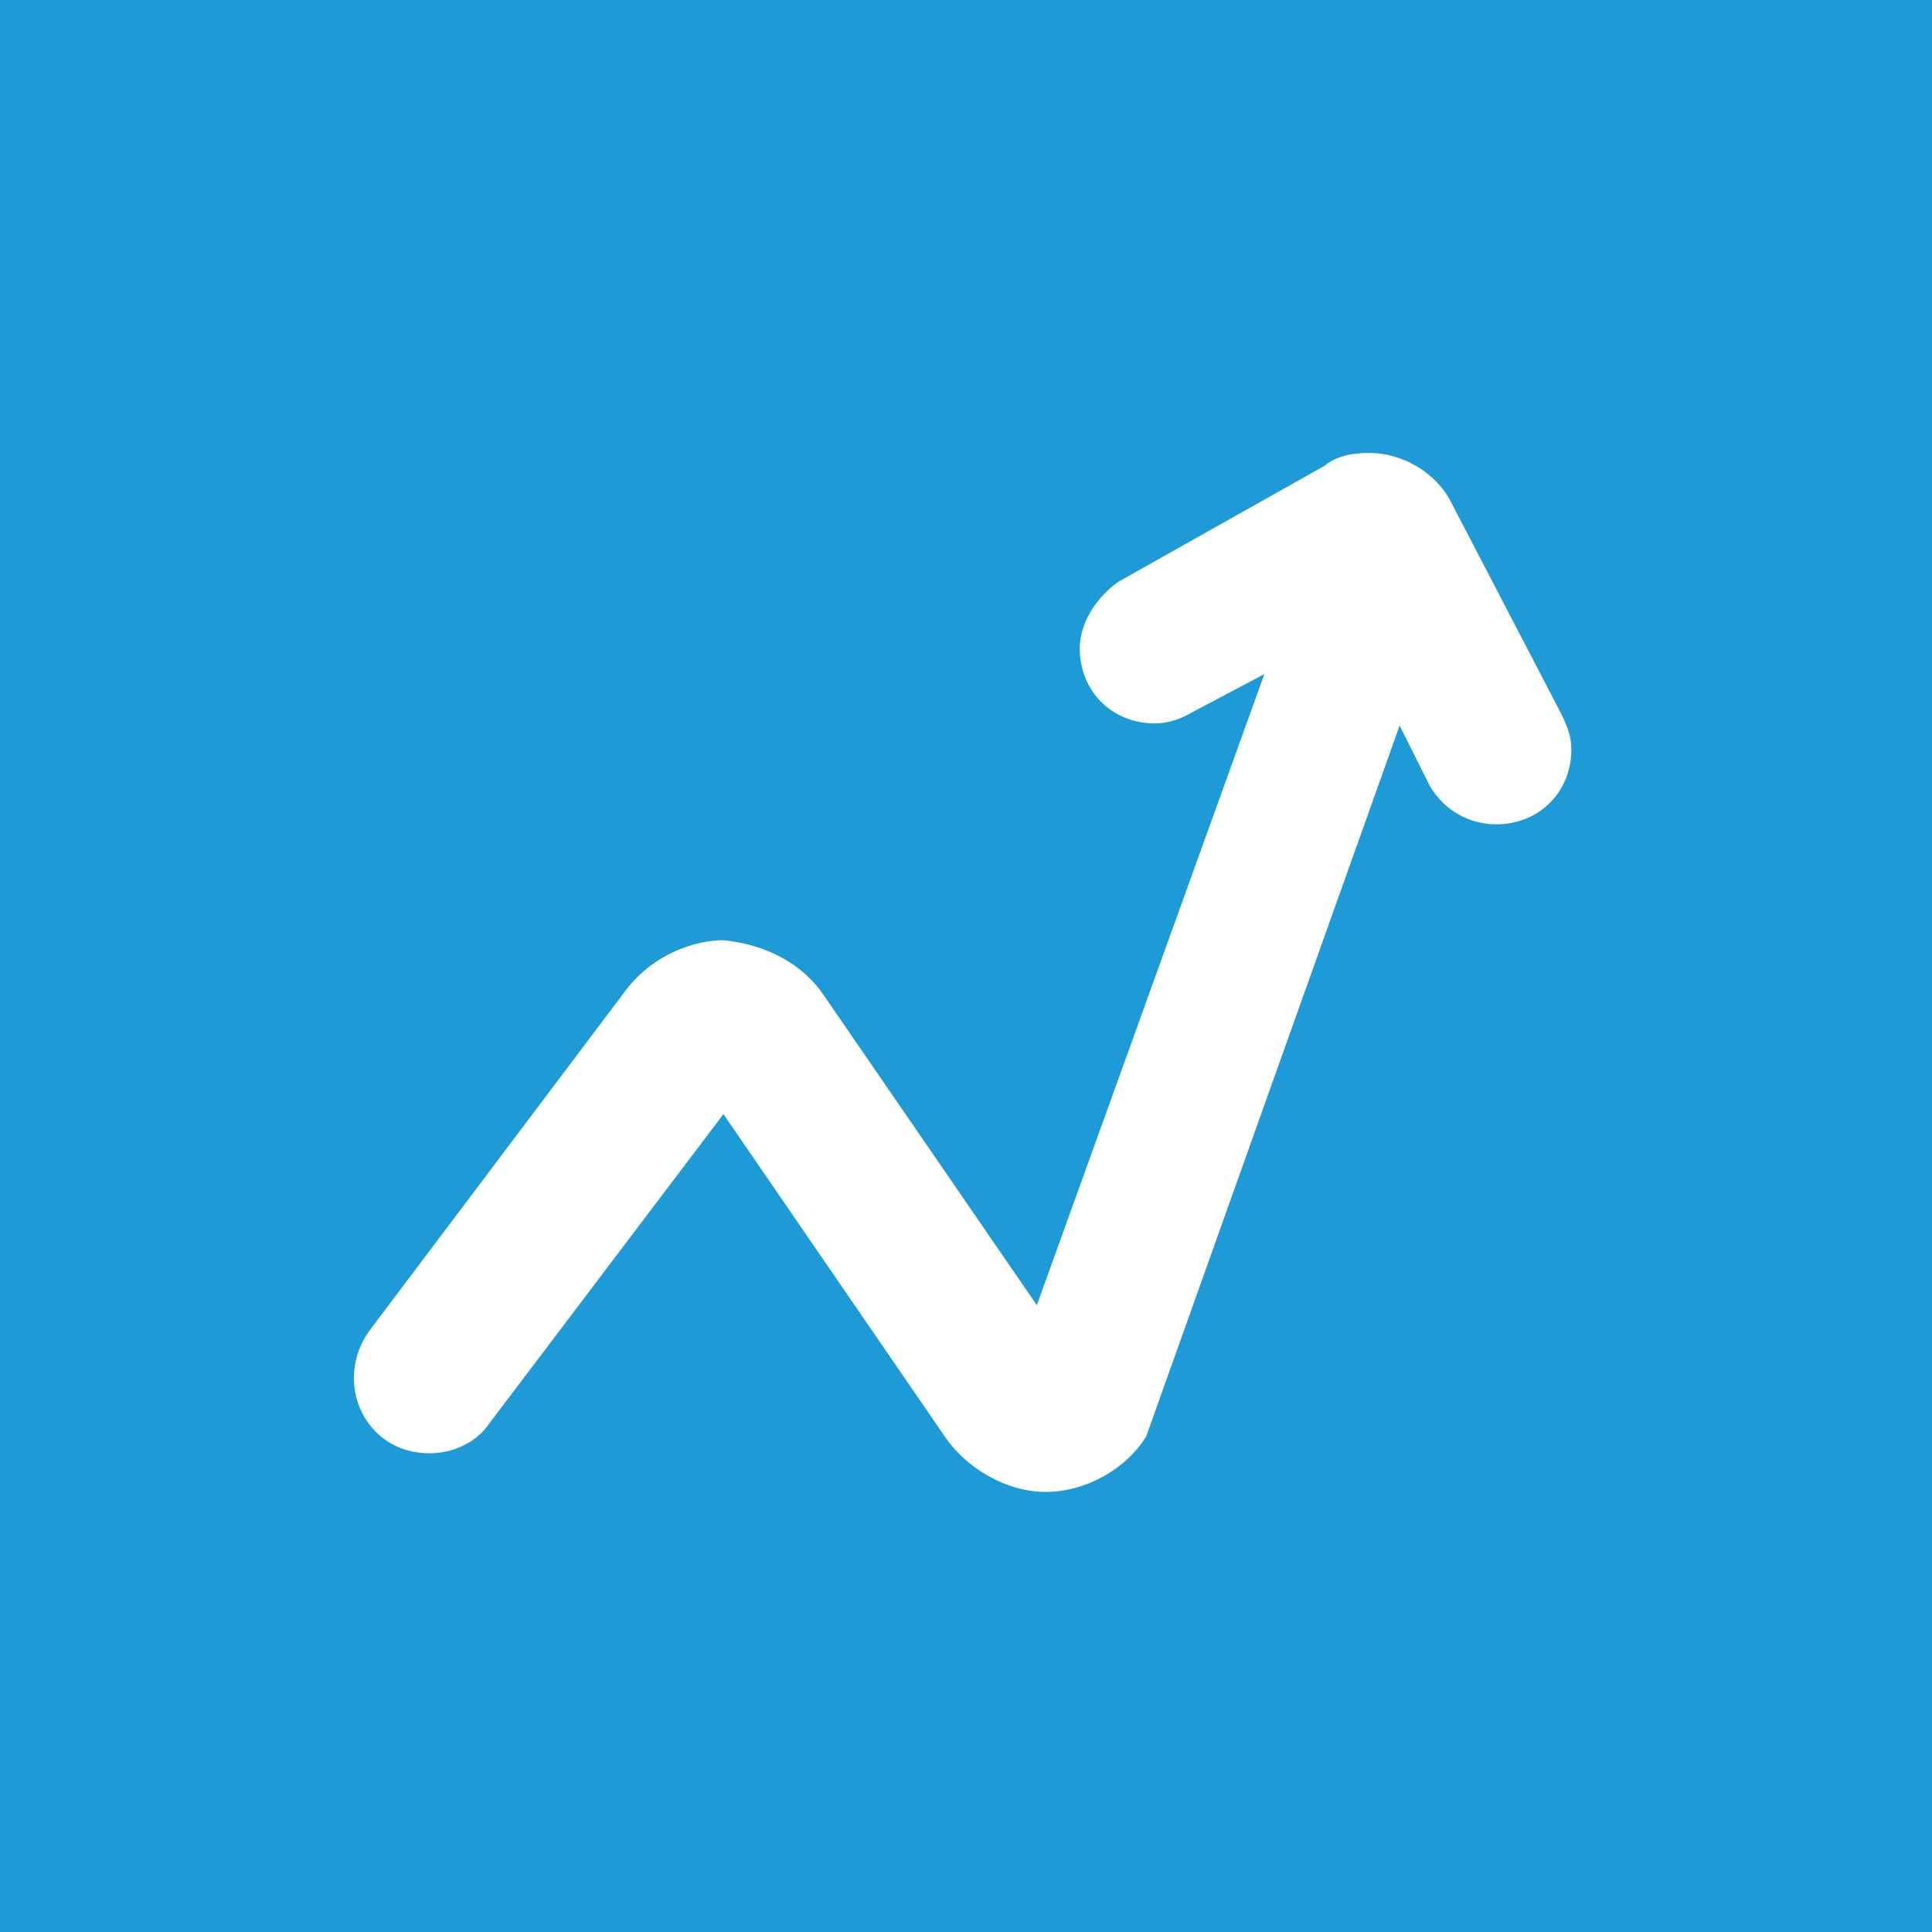 <?xml version="1.0" encoding="utf-8"?>
<!-- Generator: Adobe Illustrator 18.0.0, SVG Export Plug-In . SVG Version: 6.00 Build 0)  -->
<!DOCTYPE svg PUBLIC "-//W3C//DTD SVG 1.1//EN" "http://www.w3.org/Graphics/SVG/1.1/DTD/svg11.dtd">
<svg version="1.1" id="_x31_" xmlns="http://www.w3.org/2000/svg" xmlns:xlink="http://www.w3.org/1999/xlink" x="0px" y="0px"
	 width="90px" height="90px" viewBox="0 0 90 90" enable-background="new 0 0 90 90" xml:space="preserve">
<path fill-rule="evenodd" clip-rule="evenodd" fill="#1E9BD7" d="M0,0v90h90V0H0L0,0z M29.1,46.2c1.1-1.5,2.8-2.3,4.4-2.4h0.2
	c2,0.2,3.7,1.1,4.7,2.6l9.9,14.4l10.6-29.4l-3.4,1.8c-0.5,0.3-1.1,0.5-1.7,0.5c-2,0-3.5-1.5-3.5-3.5c0-1.2,0.8-2.4,1.8-3.1l9.6-5.4
	c0.6-0.5,1.4-0.6,2.1-0.6c1.5,0,3.1,0.9,3.8,2.3l5.1,9.8c0.3,0.6,0.5,1.1,0.5,1.7c0,2-1.5,3.5-3.5,3.5c-1.2,0-2.4-0.6-3.1-1.8
	l-1.4-2.8L53.4,66.9c-0.9,1.5-2.8,2.6-4.7,2.6l0,0c-1.8,0-3.7-1.1-4.7-2.6l-10.3-15L22.8,66.3c-0.6,0.9-1.7,1.4-2.8,1.4
	c-3,0-4.5-3.3-2.8-5.7L29.1,46.2z"/>
</svg>
